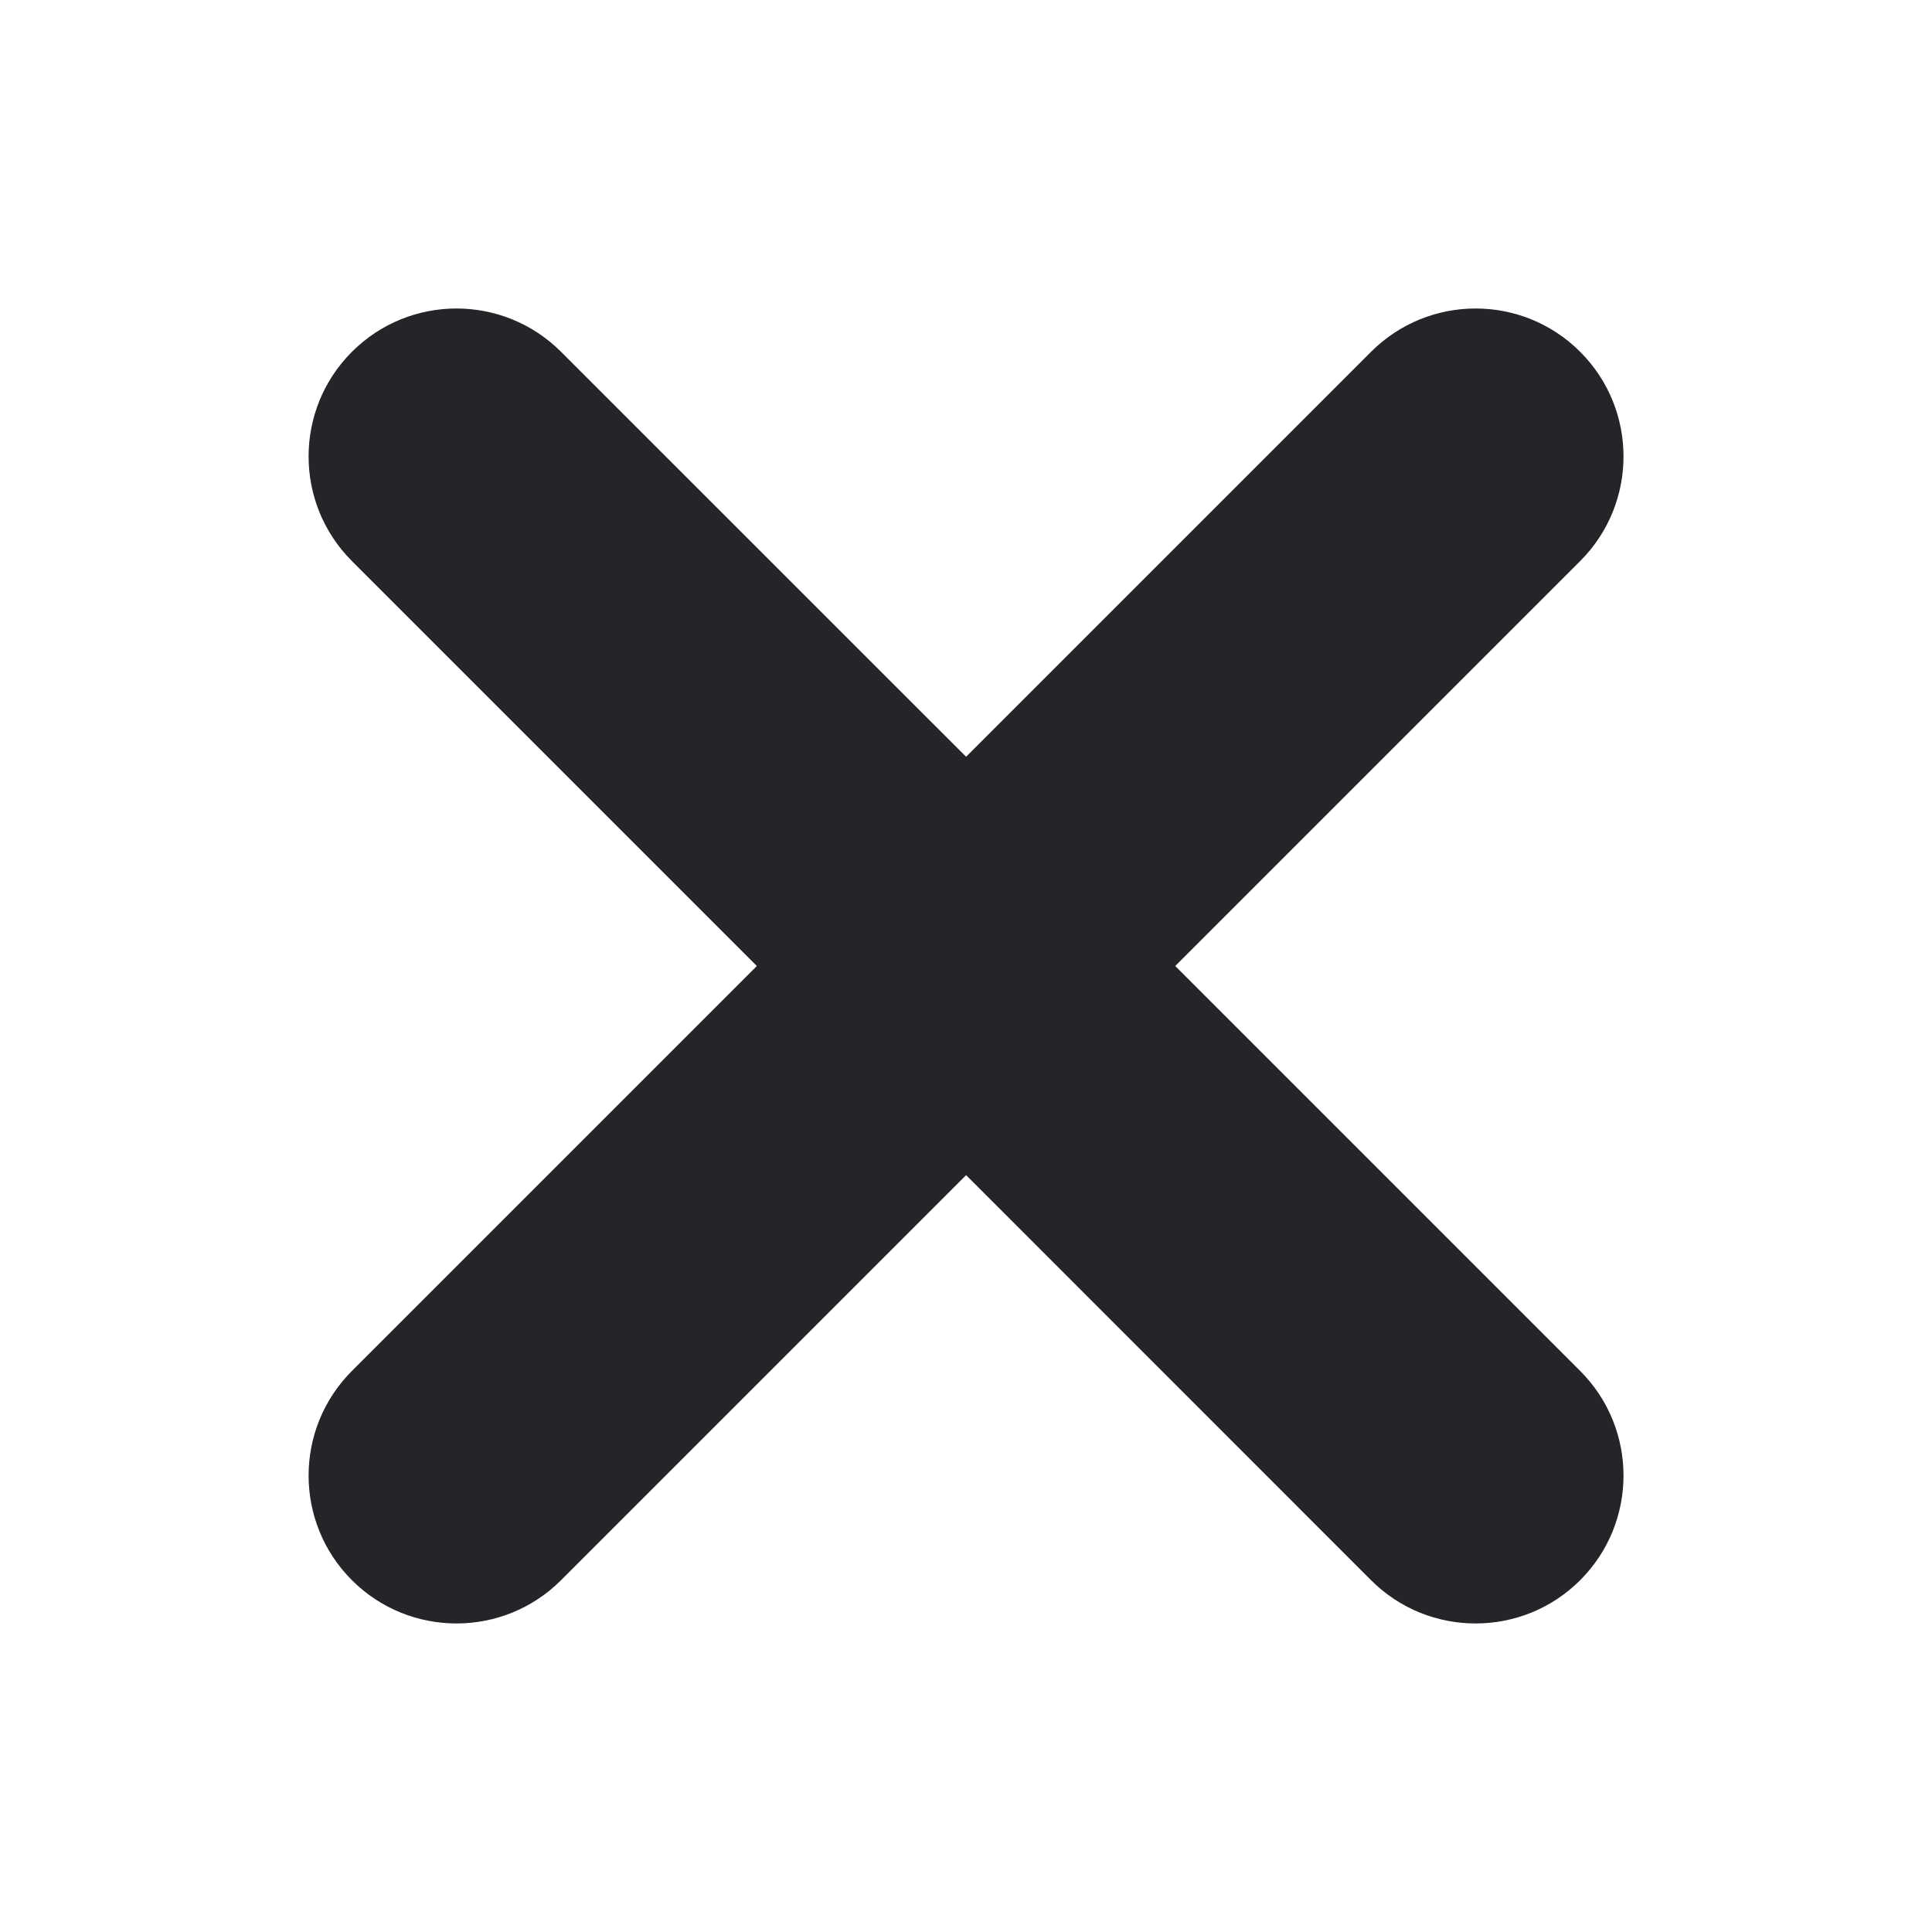 <svg width="20" height="20" viewBox="0 0 20 20" fill="none" xmlns="http://www.w3.org/2000/svg">
<path d="M7.835 10L3.643 5.808C3.045 5.21 3.045 4.24 3.643 3.642C4.241 3.044 5.21 3.044 5.808 3.642L10.001 7.834L14.193 3.642C14.791 3.044 15.76 3.044 16.358 3.642C16.956 4.24 16.956 5.21 16.358 5.808L12.166 10L16.358 14.192C16.956 14.79 16.956 15.76 16.358 16.358C16.059 16.657 15.667 16.806 15.275 16.806C14.883 16.806 14.492 16.657 14.193 16.358L10.001 12.165L5.808 16.358C5.509 16.657 5.117 16.806 4.726 16.806C4.334 16.806 3.942 16.657 3.643 16.358C3.045 15.76 3.045 14.79 3.643 14.192L7.835 10Z" fill="#242528"/>
</svg>
